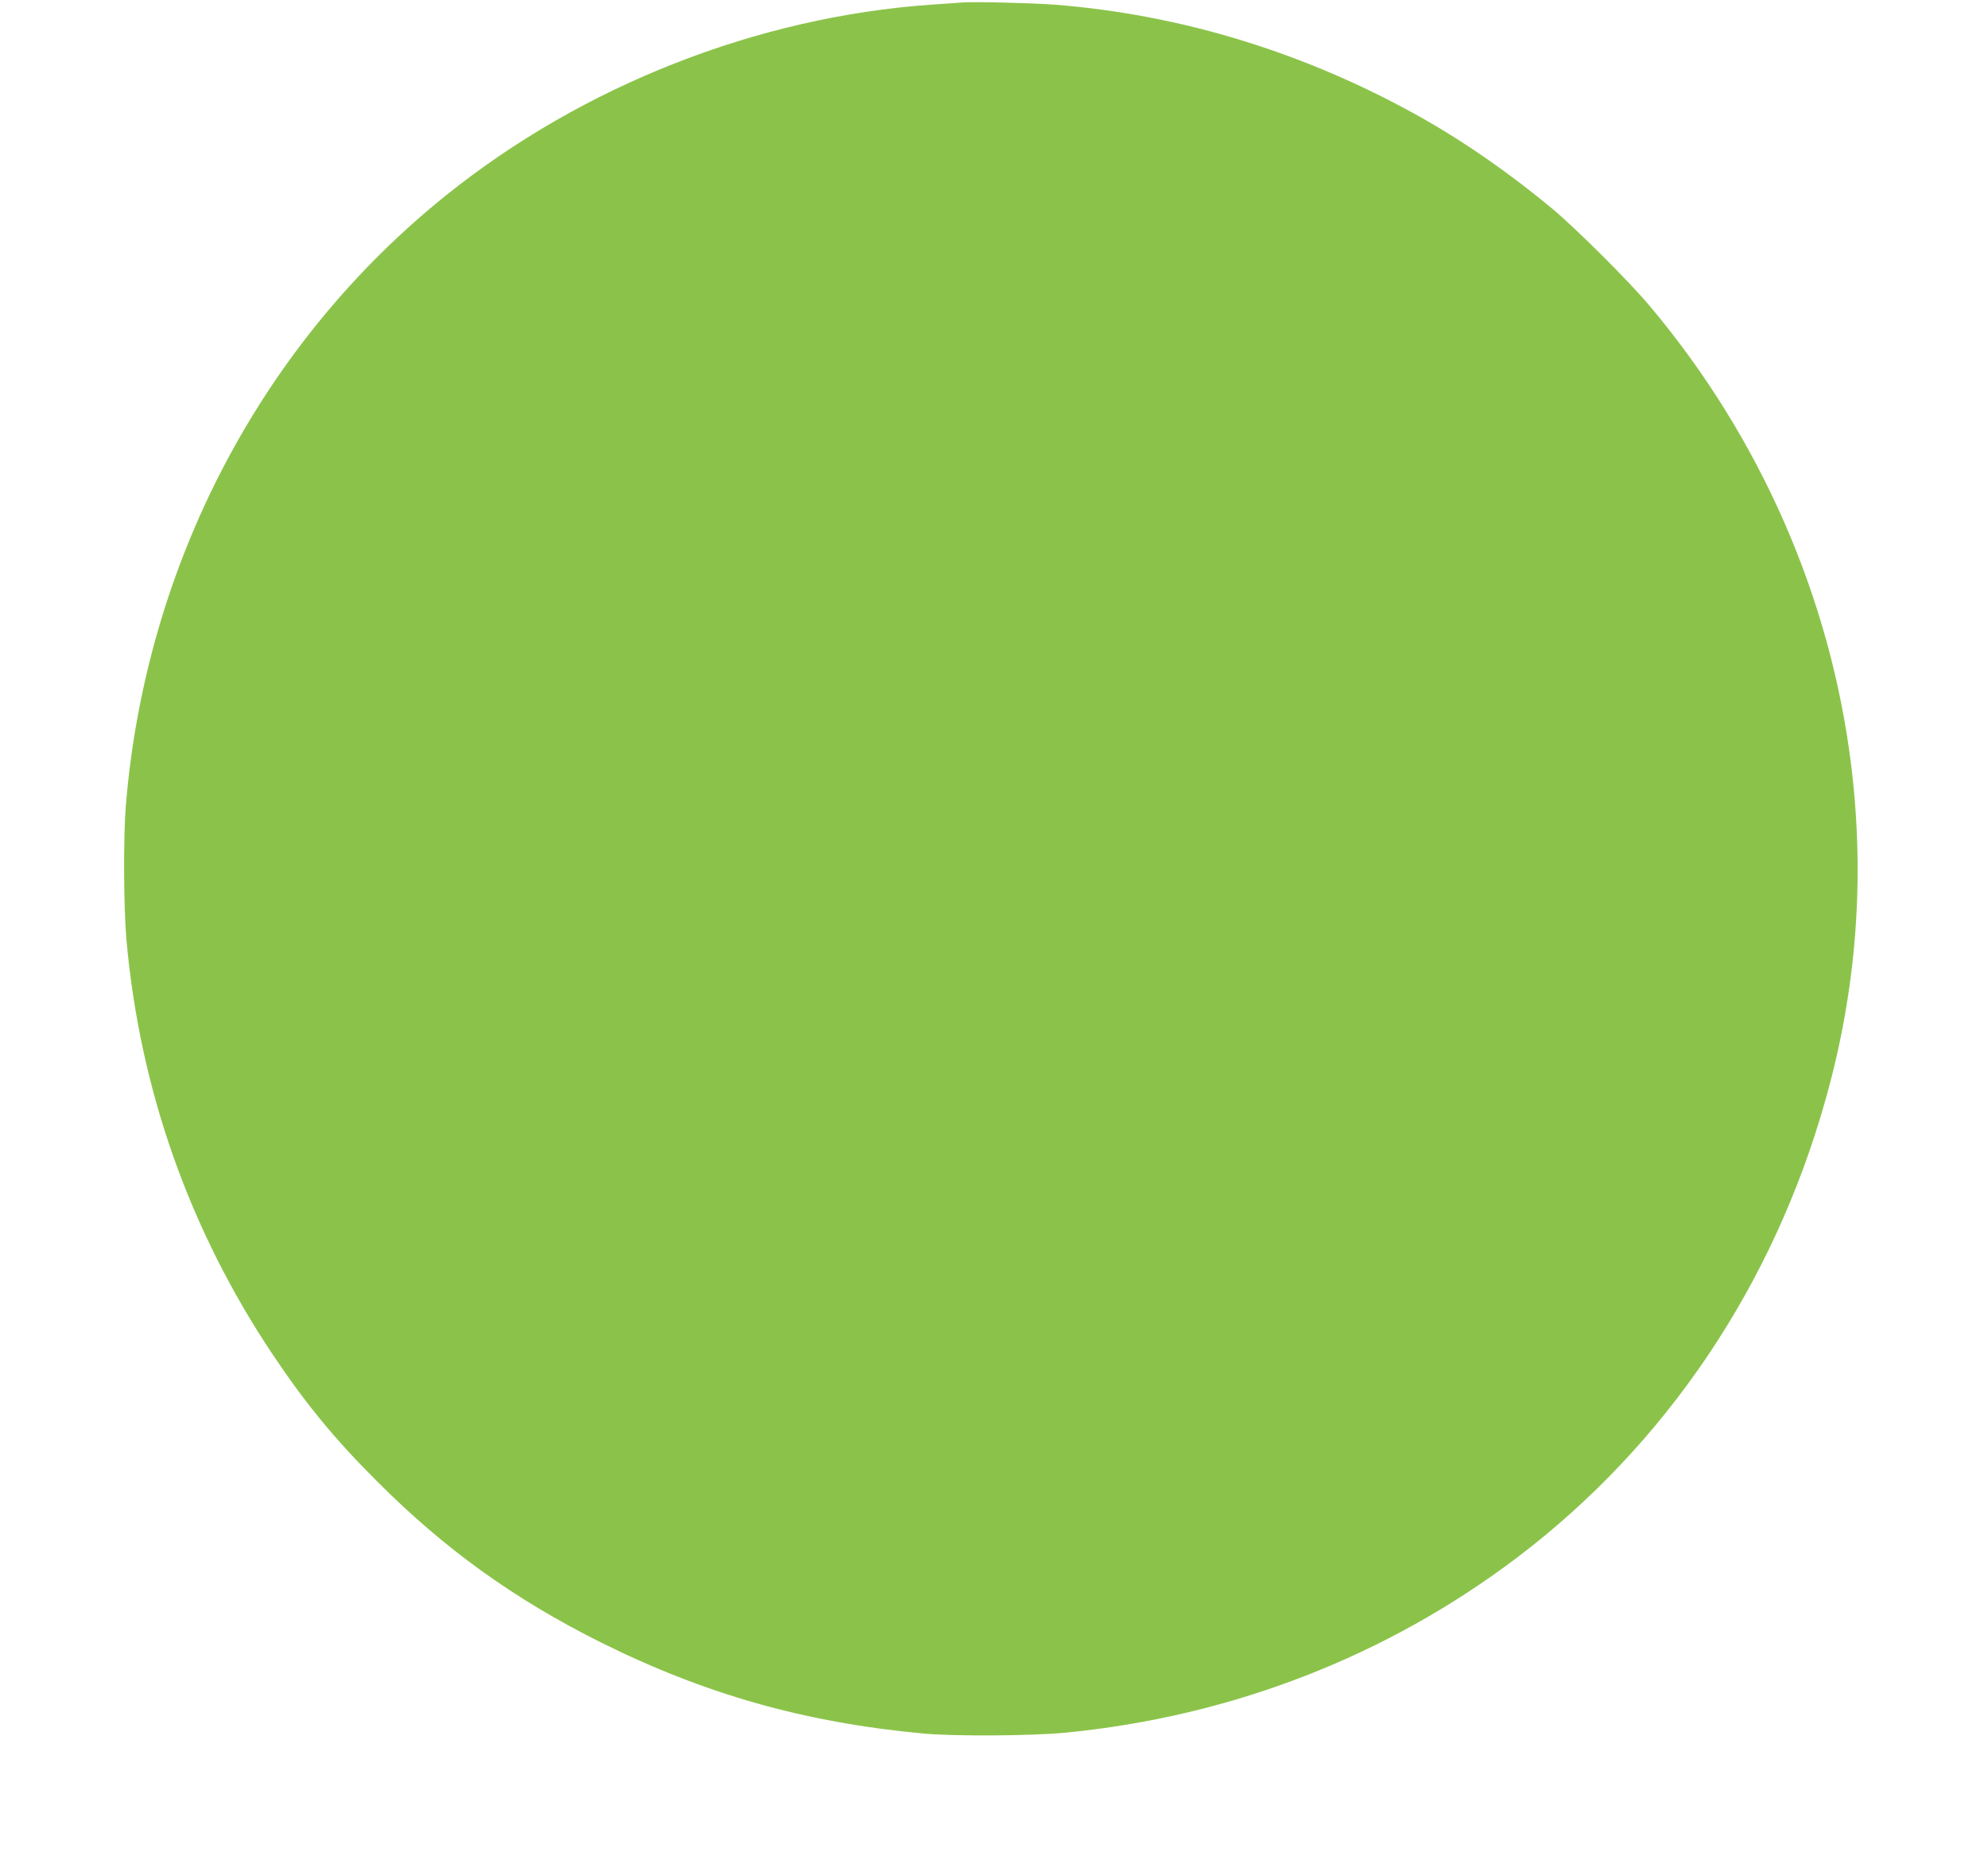 <?xml version="1.0" standalone="no"?>
<!DOCTYPE svg PUBLIC "-//W3C//DTD SVG 20010904//EN"
 "http://www.w3.org/TR/2001/REC-SVG-20010904/DTD/svg10.dtd">
<svg version="1.0" xmlns="http://www.w3.org/2000/svg"
 width="1280pt" height="1195pt" viewBox="0 0 1280 1195"
 preserveAspectRatio="xMidYMid meet">
<g transform="translate(0,1195) scale(0.1,-0.1)"
fill="#8bc34a" stroke="none">
<path d="M6195 11934 c-27 -2 -117 -9 -200 -14 -1119 -79 -2241 -520 -3121
-1226 -1189 -953 -1937 -2378 -2064 -3934 -16 -197 -14 -653 4 -860 86 -963
404 -1866 941 -2670 213 -318 399 -545 675 -820 432 -433 877 -753 1429 -1030
677 -338 1321 -521 2091 -592 200 -18 697 -15 910 6 1070 104 2069 492 2910
1129 957 726 1648 1751 1984 2947 199 704 254 1422 166 2145 -132 1082 -585
2118 -1298 2965 -134 160 -472 496 -627 626 -269 223 -550 420 -826 577 -745
422 -1552 672 -2379 737 -148 11 -516 20 -595 14z"/>
</g>
</svg>
